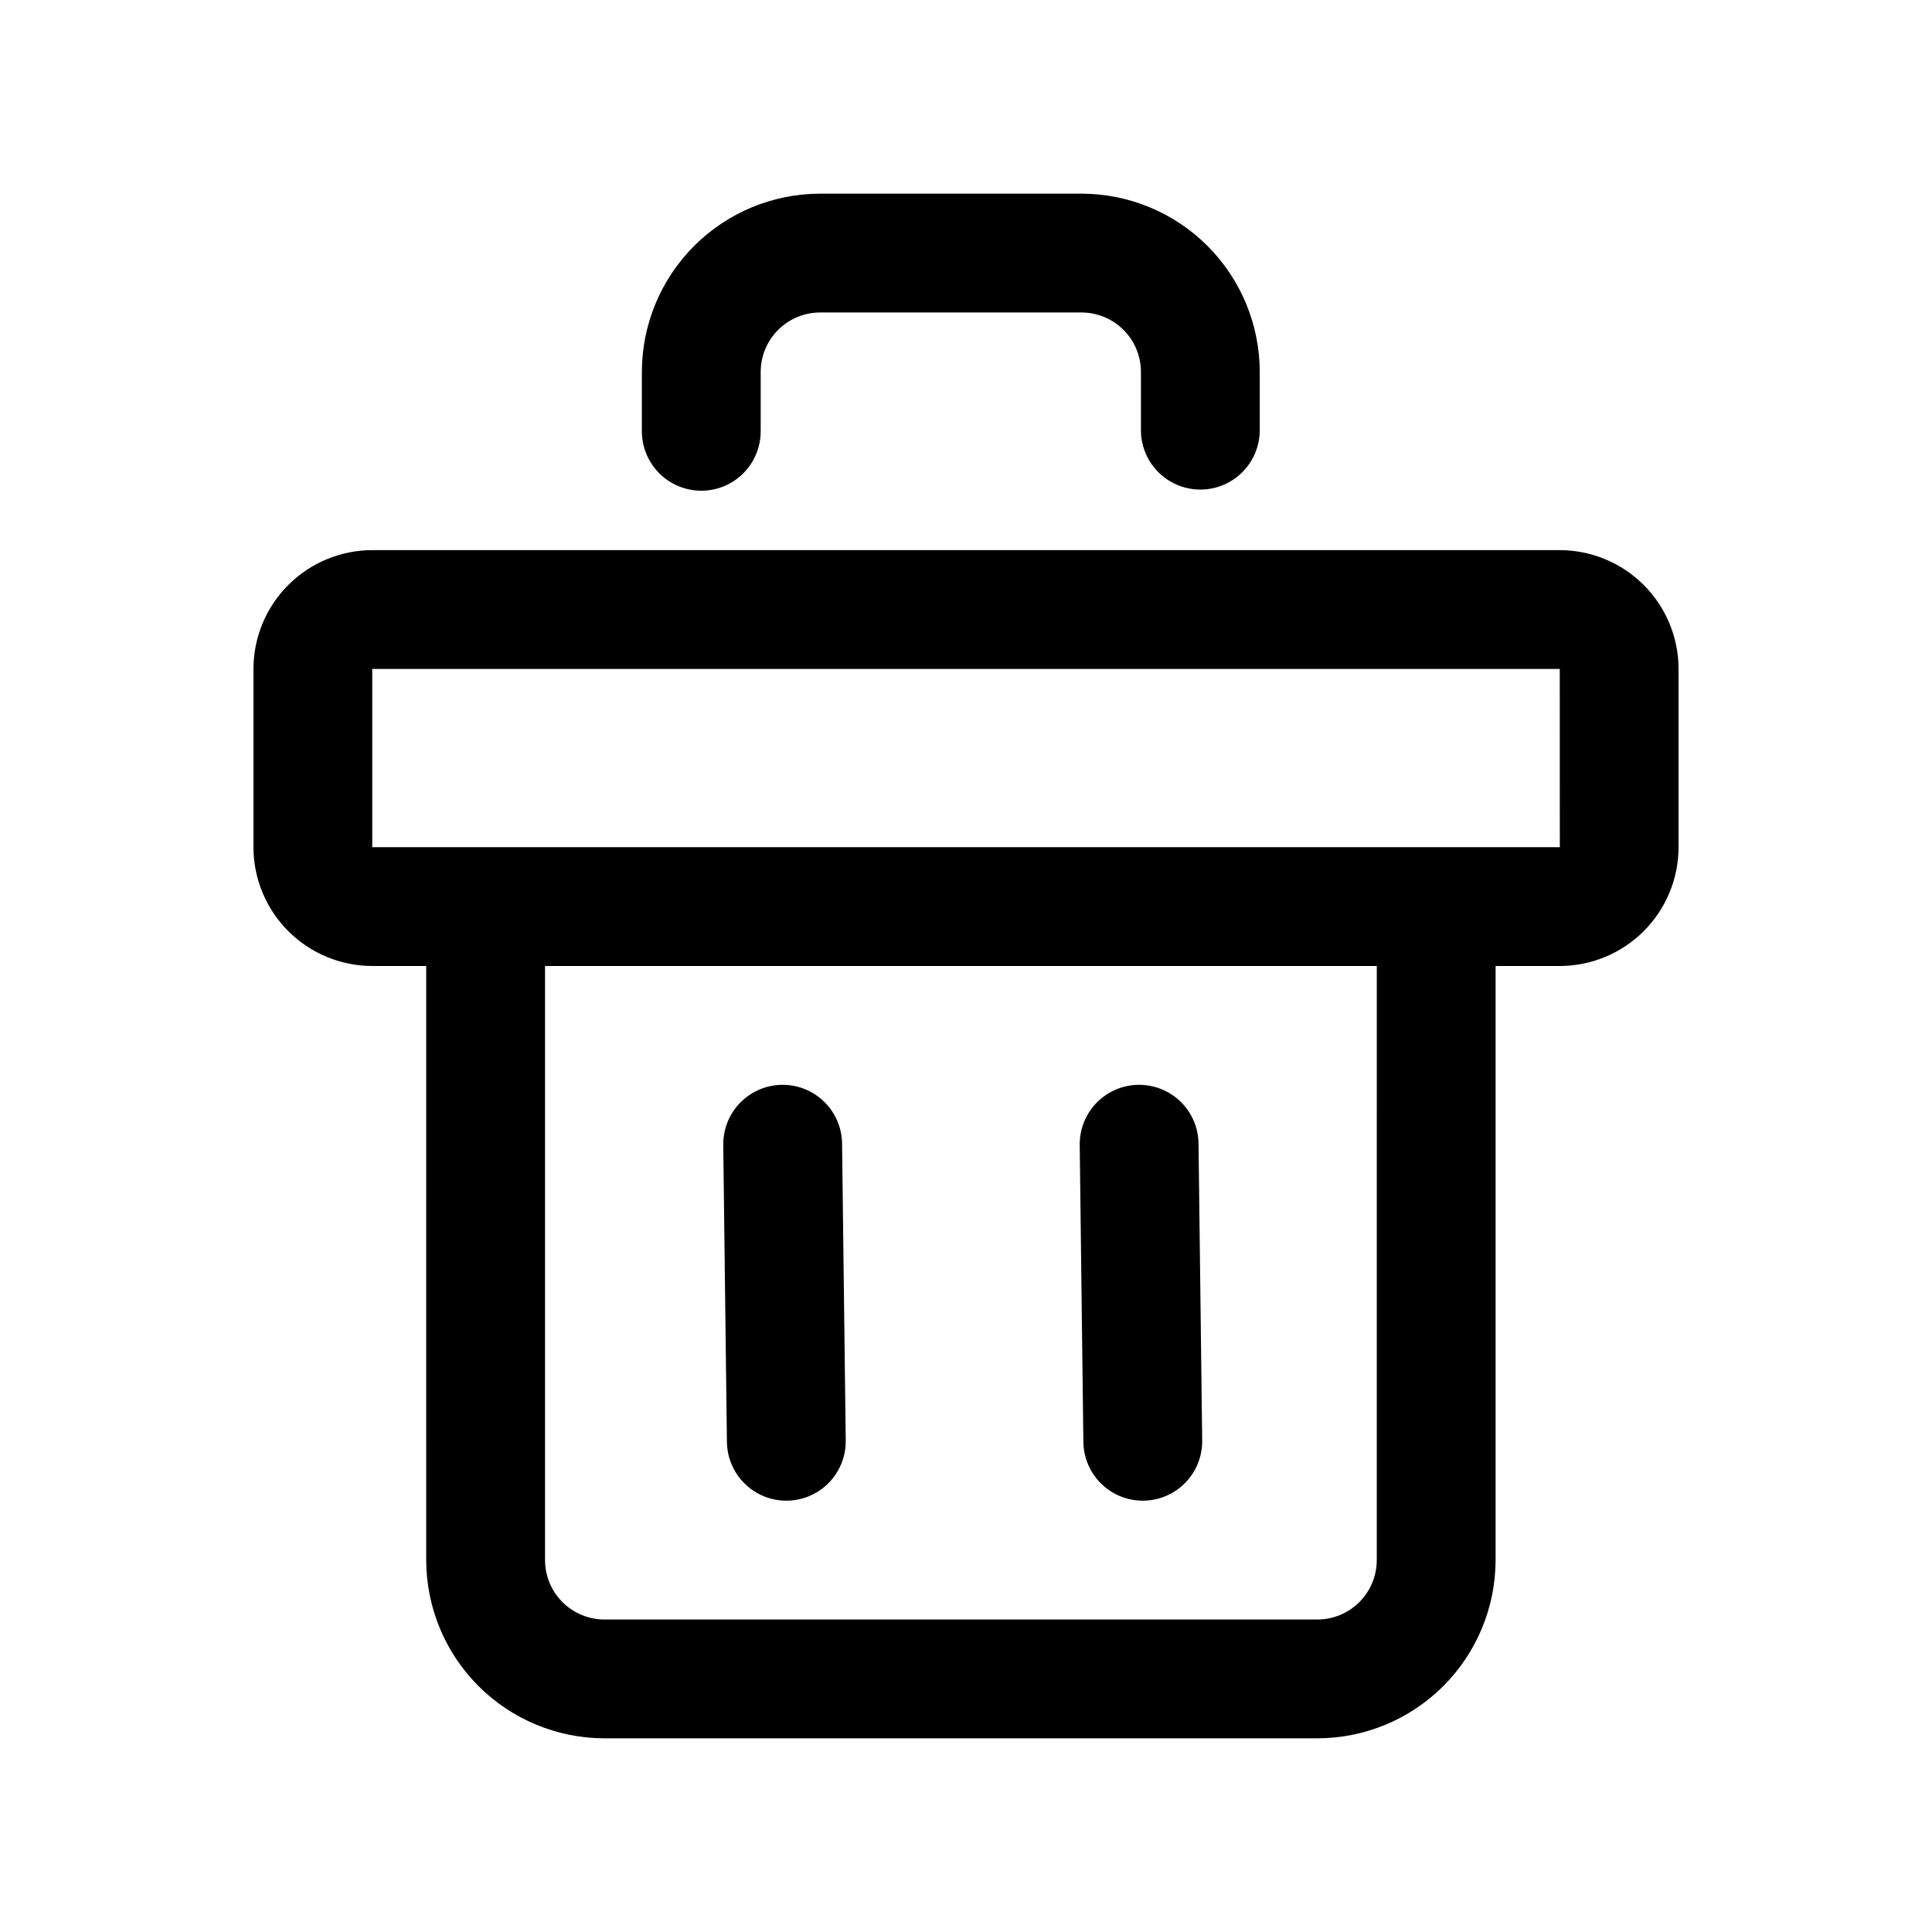 <?xml version="1.0" encoding="UTF-8"?>
<!-- Uploaded to: ICON Repo, www.svgrepo.com, Generator: ICON Repo Mixer Tools -->
<svg fill="#000000" width="800px" height="800px" version="1.1" viewBox="144 144 512 512" xmlns="http://www.w3.org/2000/svg">
 <path d="m557.35 289.79h-314.7c-8.348 0.012-16.348 3.332-22.25 9.234-5.906 5.902-9.227 13.906-9.234 22.254v47.234c0.008 8.348 3.328 16.348 9.234 22.254 5.902 5.902 13.902 9.223 22.25 9.234h14.297l0.004 157.44c0.012 12.523 4.992 24.531 13.848 33.383 8.855 8.855 20.863 13.836 33.383 13.852h188.93c12.523-0.016 24.527-4.996 33.383-13.852 8.855-8.852 13.836-20.859 13.852-33.383v-157.44h17.004c8.348-0.012 16.352-3.332 22.254-9.234 5.902-5.906 9.223-13.906 9.234-22.254v-47.234c-0.012-8.348-3.332-16.352-9.234-22.254-5.902-5.902-13.906-9.223-22.254-9.234zm-48.492 267.65c-0.004 4.176-1.664 8.18-4.617 11.133-2.949 2.949-6.953 4.609-11.129 4.613h-188.93c-4.172-0.004-8.176-1.664-11.129-4.613-2.953-2.953-4.609-6.957-4.613-11.133v-157.44h220.42zm15.742-188.93-281.95 0.004v-47.234h314.7l0.016 47.23zm-210.5-110.21v-15.742c0.016-12.523 4.996-24.527 13.852-33.383s20.859-13.836 33.383-13.852h69.281-0.004c12.523 0.016 24.531 4.996 33.387 13.852 8.852 8.855 13.832 20.859 13.848 33.383v15.742c-0.109 5.551-3.133 10.637-7.961 13.383-4.824 2.746-10.742 2.746-15.566 0-4.828-2.746-7.852-7.828-7.961-13.383v-15.742c-0.004-4.176-1.664-8.18-4.613-11.129-2.953-2.953-6.957-4.613-11.133-4.617h-69.277c-4.176 0.004-8.18 1.664-11.129 4.617-2.953 2.949-4.613 6.953-4.617 11.129v15.742c0 5.625-3 10.824-7.871 13.637s-10.871 2.812-15.742 0-7.875-8.012-7.875-13.637zm22.539 267.85-0.969-78.719h0.004c-0.074-5.625 2.863-10.859 7.695-13.734 4.836-2.875 10.84-2.949 15.746-0.199s7.973 7.91 8.043 13.535l0.969 78.719c0.074 5.625-2.863 10.863-7.695 13.734-4.836 2.875-10.84 2.953-15.746 0.203-4.906-2.754-7.973-7.91-8.043-13.535zm94.465 0-0.969-78.719c-0.07-5.625 2.863-10.859 7.699-13.734 4.836-2.875 10.84-2.949 15.746-0.199s7.973 7.91 8.043 13.535l0.969 78.719c0.074 5.625-2.863 10.863-7.699 13.734-4.832 2.875-10.836 2.953-15.742 0.203-4.906-2.754-7.973-7.91-8.047-13.535z"/>
</svg>